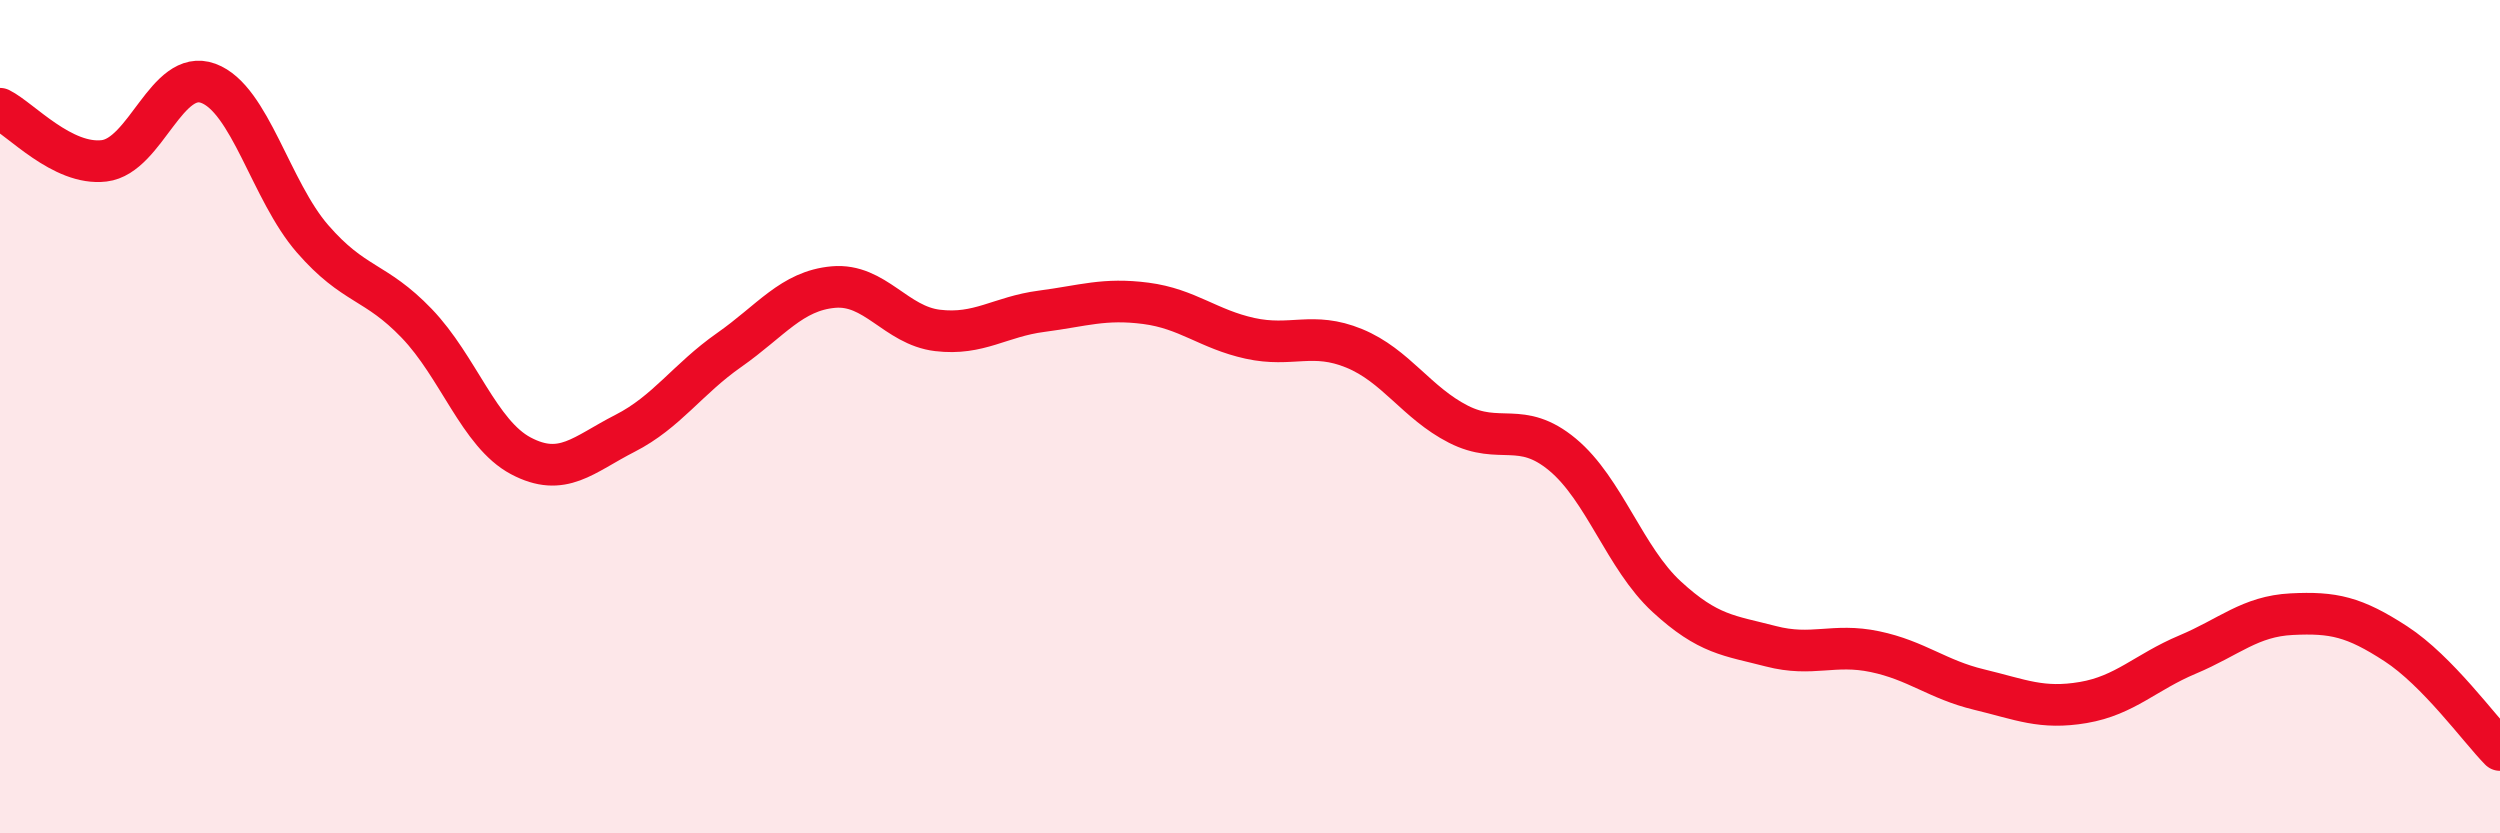 
    <svg width="60" height="20" viewBox="0 0 60 20" xmlns="http://www.w3.org/2000/svg">
      <path
        d="M 0,2.61 C 0.5,2.86 1.5,3.98 2.5,3.86 C 3.5,3.74 4,1.63 5,2 C 6,2.37 6.5,4.58 7.5,5.73 C 8.5,6.88 9,6.72 10,7.76 C 11,8.8 11.5,10.41 12.5,10.94 C 13.5,11.47 14,10.91 15,10.4 C 16,9.89 16.5,9.1 17.5,8.4 C 18.5,7.7 19,6.98 20,6.89 C 21,6.8 21.5,7.81 22.5,7.93 C 23.5,8.05 24,7.6 25,7.47 C 26,7.34 26.5,7.15 27.5,7.28 C 28.5,7.41 29,7.9 30,8.12 C 31,8.34 31.5,7.95 32.5,8.36 C 33.5,8.77 34,9.67 35,10.18 C 36,10.69 36.5,10.08 37.5,10.91 C 38.5,11.74 39,13.4 40,14.32 C 41,15.24 41.5,15.25 42.5,15.51 C 43.5,15.77 44,15.43 45,15.64 C 46,15.85 46.5,16.31 47.5,16.55 C 48.5,16.79 49,17.03 50,16.86 C 51,16.69 51.5,16.13 52.5,15.71 C 53.5,15.29 54,14.79 55,14.74 C 56,14.69 56.5,14.8 57.5,15.45 C 58.5,16.1 59.5,17.49 60,18L60 20L0 20Z"
        fill="#EB0A25"
        opacity="0.1"
        stroke-linecap="round"
        stroke-linejoin="round"
      />
      <path
        d="M 0,2.61 C 0.5,2.86 1.5,3.98 2.5,3.86 C 3.5,3.74 4,1.63 5,2 C 6,2.37 6.5,4.58 7.5,5.73 C 8.5,6.88 9,6.72 10,7.76 C 11,8.8 11.5,10.41 12.5,10.94 C 13.5,11.47 14,10.91 15,10.4 C 16,9.89 16.5,9.1 17.5,8.4 C 18.5,7.7 19,6.98 20,6.89 C 21,6.8 21.5,7.81 22.5,7.93 C 23.5,8.05 24,7.6 25,7.47 C 26,7.34 26.5,7.15 27.5,7.28 C 28.5,7.41 29,7.9 30,8.12 C 31,8.34 31.5,7.95 32.5,8.36 C 33.5,8.77 34,9.67 35,10.18 C 36,10.69 36.5,10.08 37.5,10.91 C 38.5,11.74 39,13.4 40,14.32 C 41,15.24 41.5,15.25 42.5,15.51 C 43.5,15.77 44,15.43 45,15.64 C 46,15.85 46.5,16.31 47.5,16.55 C 48.5,16.79 49,17.03 50,16.86 C 51,16.69 51.5,16.13 52.5,15.71 C 53.5,15.29 54,14.79 55,14.74 C 56,14.69 56.5,14.8 57.5,15.45 C 58.5,16.1 59.5,17.49 60,18"
        stroke="#EB0A25"
        stroke-width="1"
        fill="none"
        stroke-linecap="round"
        stroke-linejoin="round"
      />
    </svg>
  